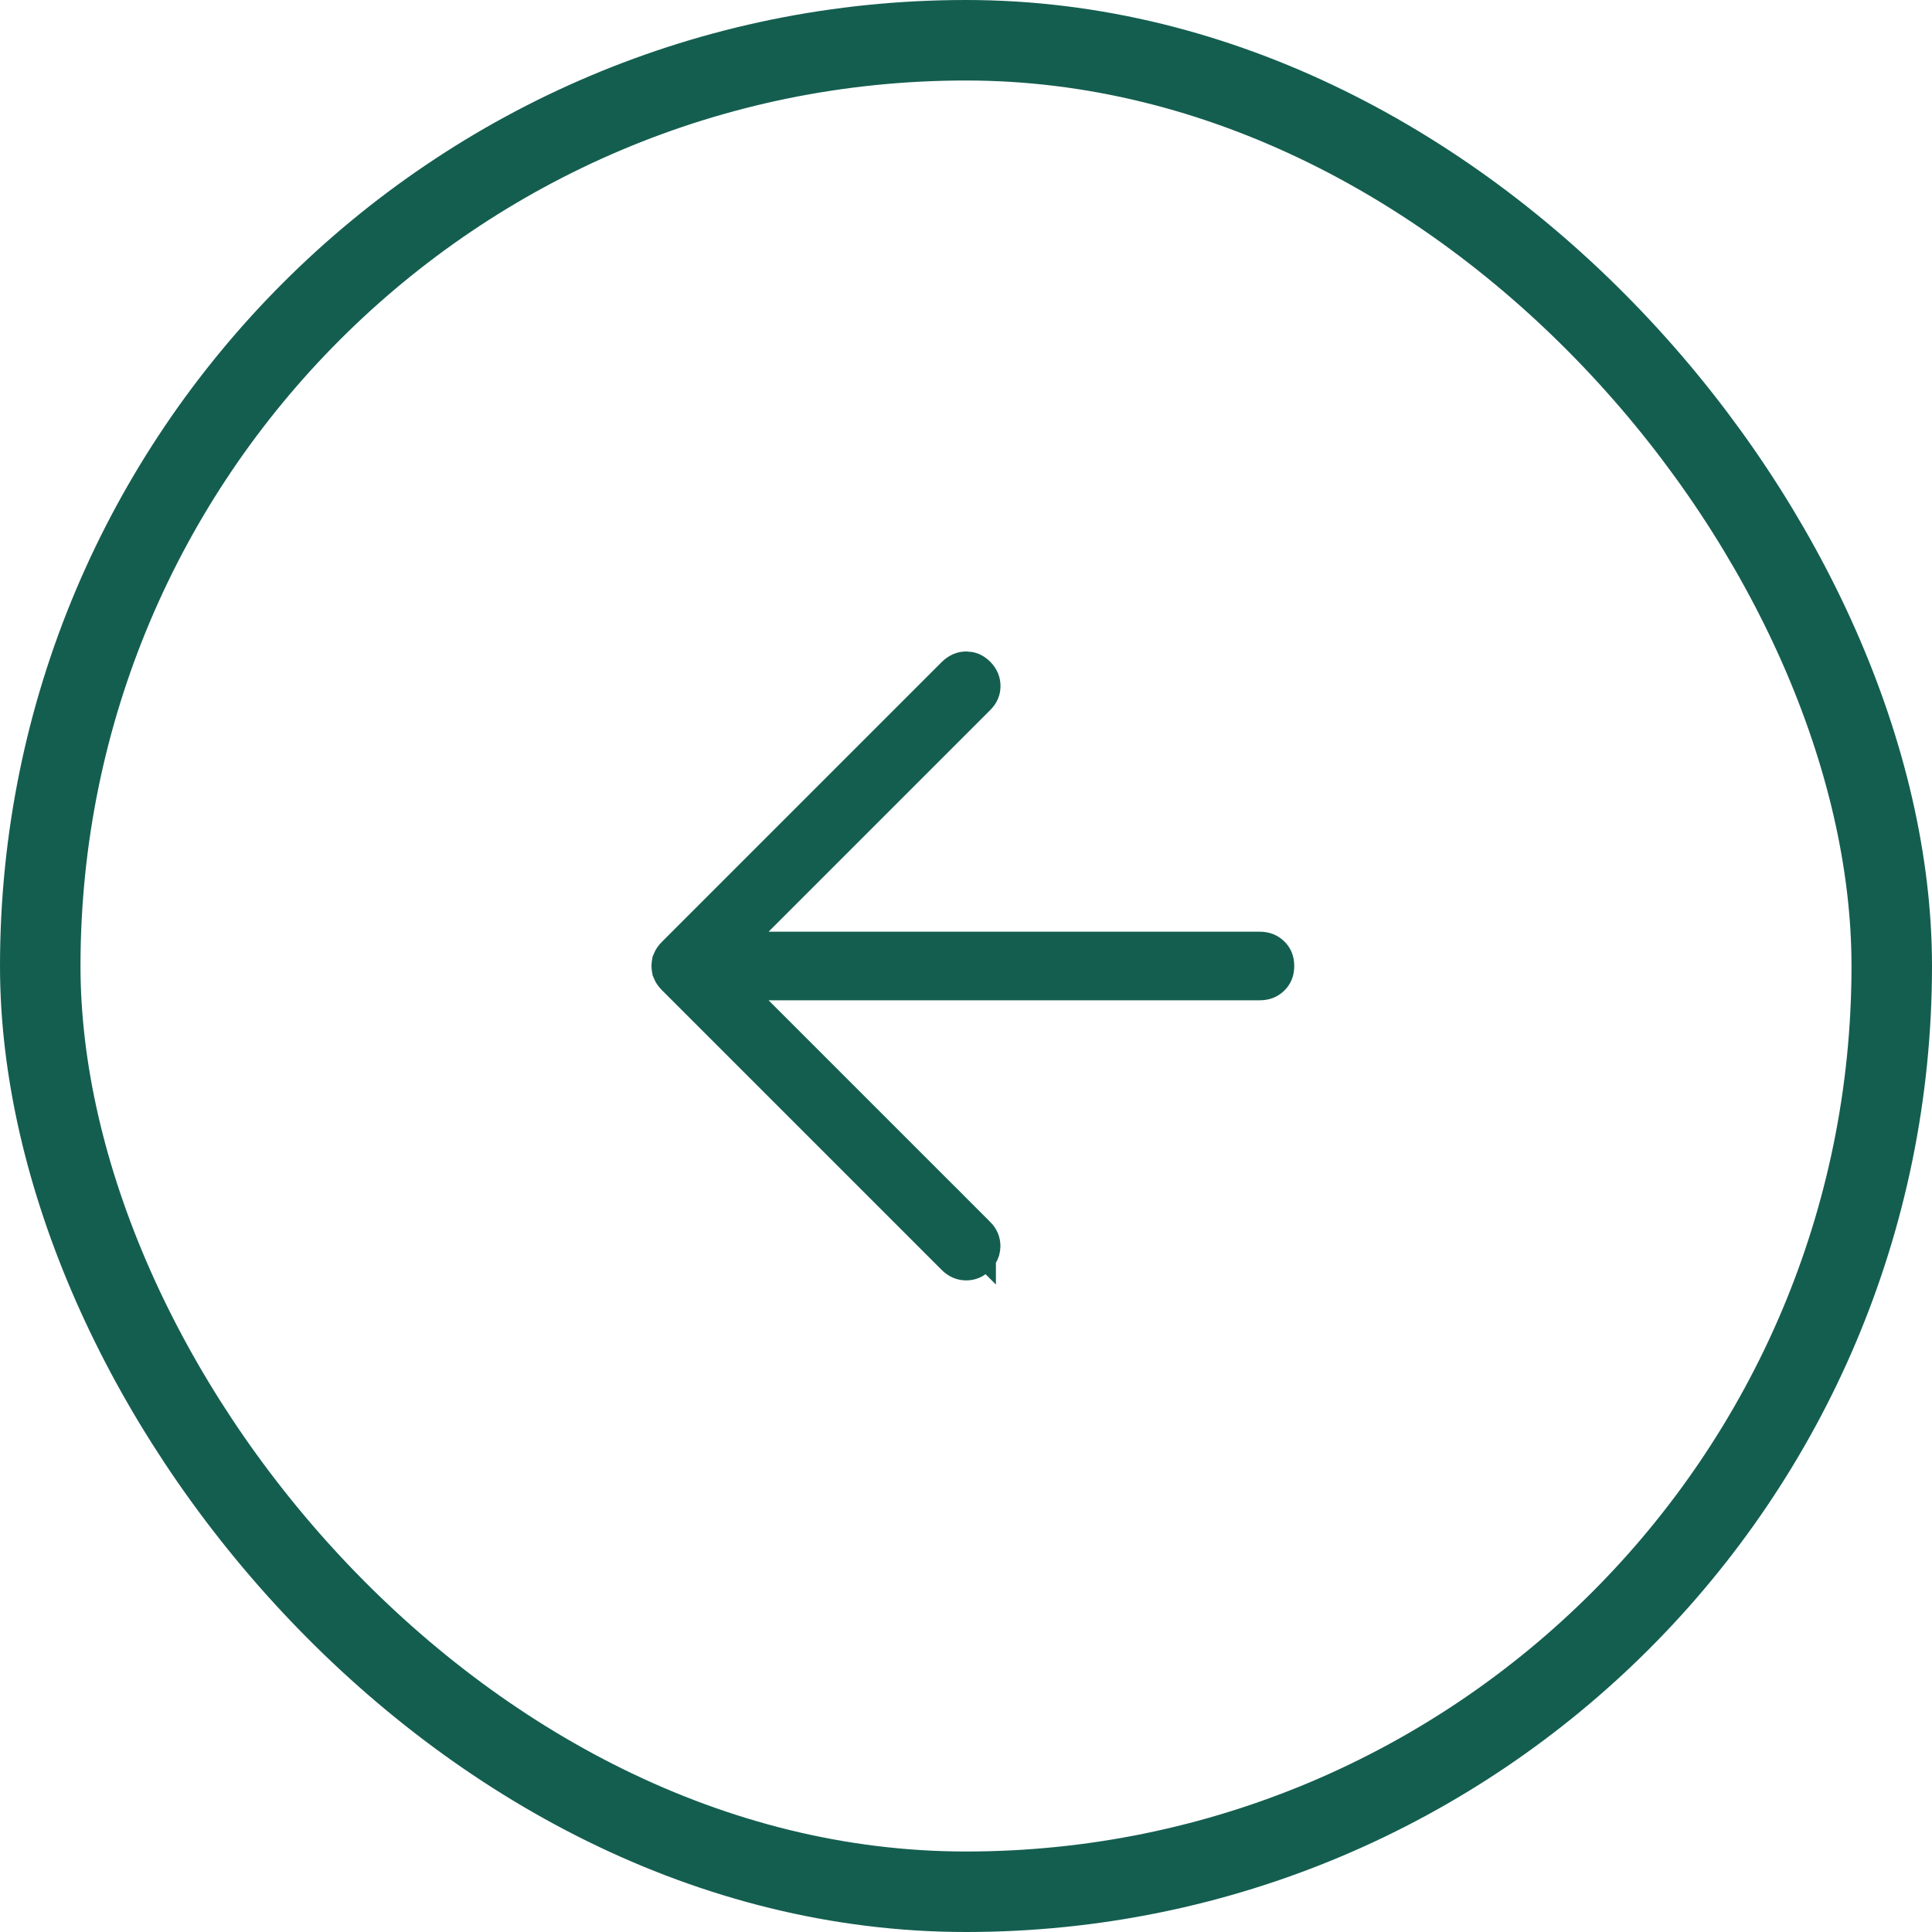 <svg width="48" height="48" viewBox="0 0 48 48" fill="none" xmlns="http://www.w3.org/2000/svg">
<rect x="1" y="1" width="46" height="46" rx="23" stroke="#145E50" stroke-width="2"/>
<path d="M24.008 16.686C24.093 16.687 24.167 16.713 24.249 16.795C24.331 16.881 24.357 16.958 24.357 17.044C24.357 17.131 24.331 17.205 24.249 17.287L17.888 23.648H31.298C31.419 23.648 31.494 23.684 31.559 23.747C31.621 23.808 31.655 23.88 31.655 24C31.655 24.12 31.621 24.192 31.559 24.253C31.494 24.316 31.419 24.352 31.298 24.352H17.888L24.243 30.707V30.706C24.325 30.788 24.354 30.865 24.355 30.957V30.958C24.355 31.024 24.34 31.083 24.299 31.143L24.247 31.204C24.167 31.285 24.094 31.311 24.005 31.311C23.91 31.31 23.832 31.28 23.749 31.197L16.801 24.249C16.748 24.195 16.722 24.153 16.71 24.124V24.123C16.695 24.087 16.686 24.047 16.686 23.999C16.687 23.951 16.695 23.912 16.71 23.877V23.876C16.722 23.848 16.747 23.805 16.801 23.751L23.751 16.801C23.841 16.714 23.921 16.686 24.008 16.686Z" fill="#145E50" stroke="#145E50"/>
</svg>
